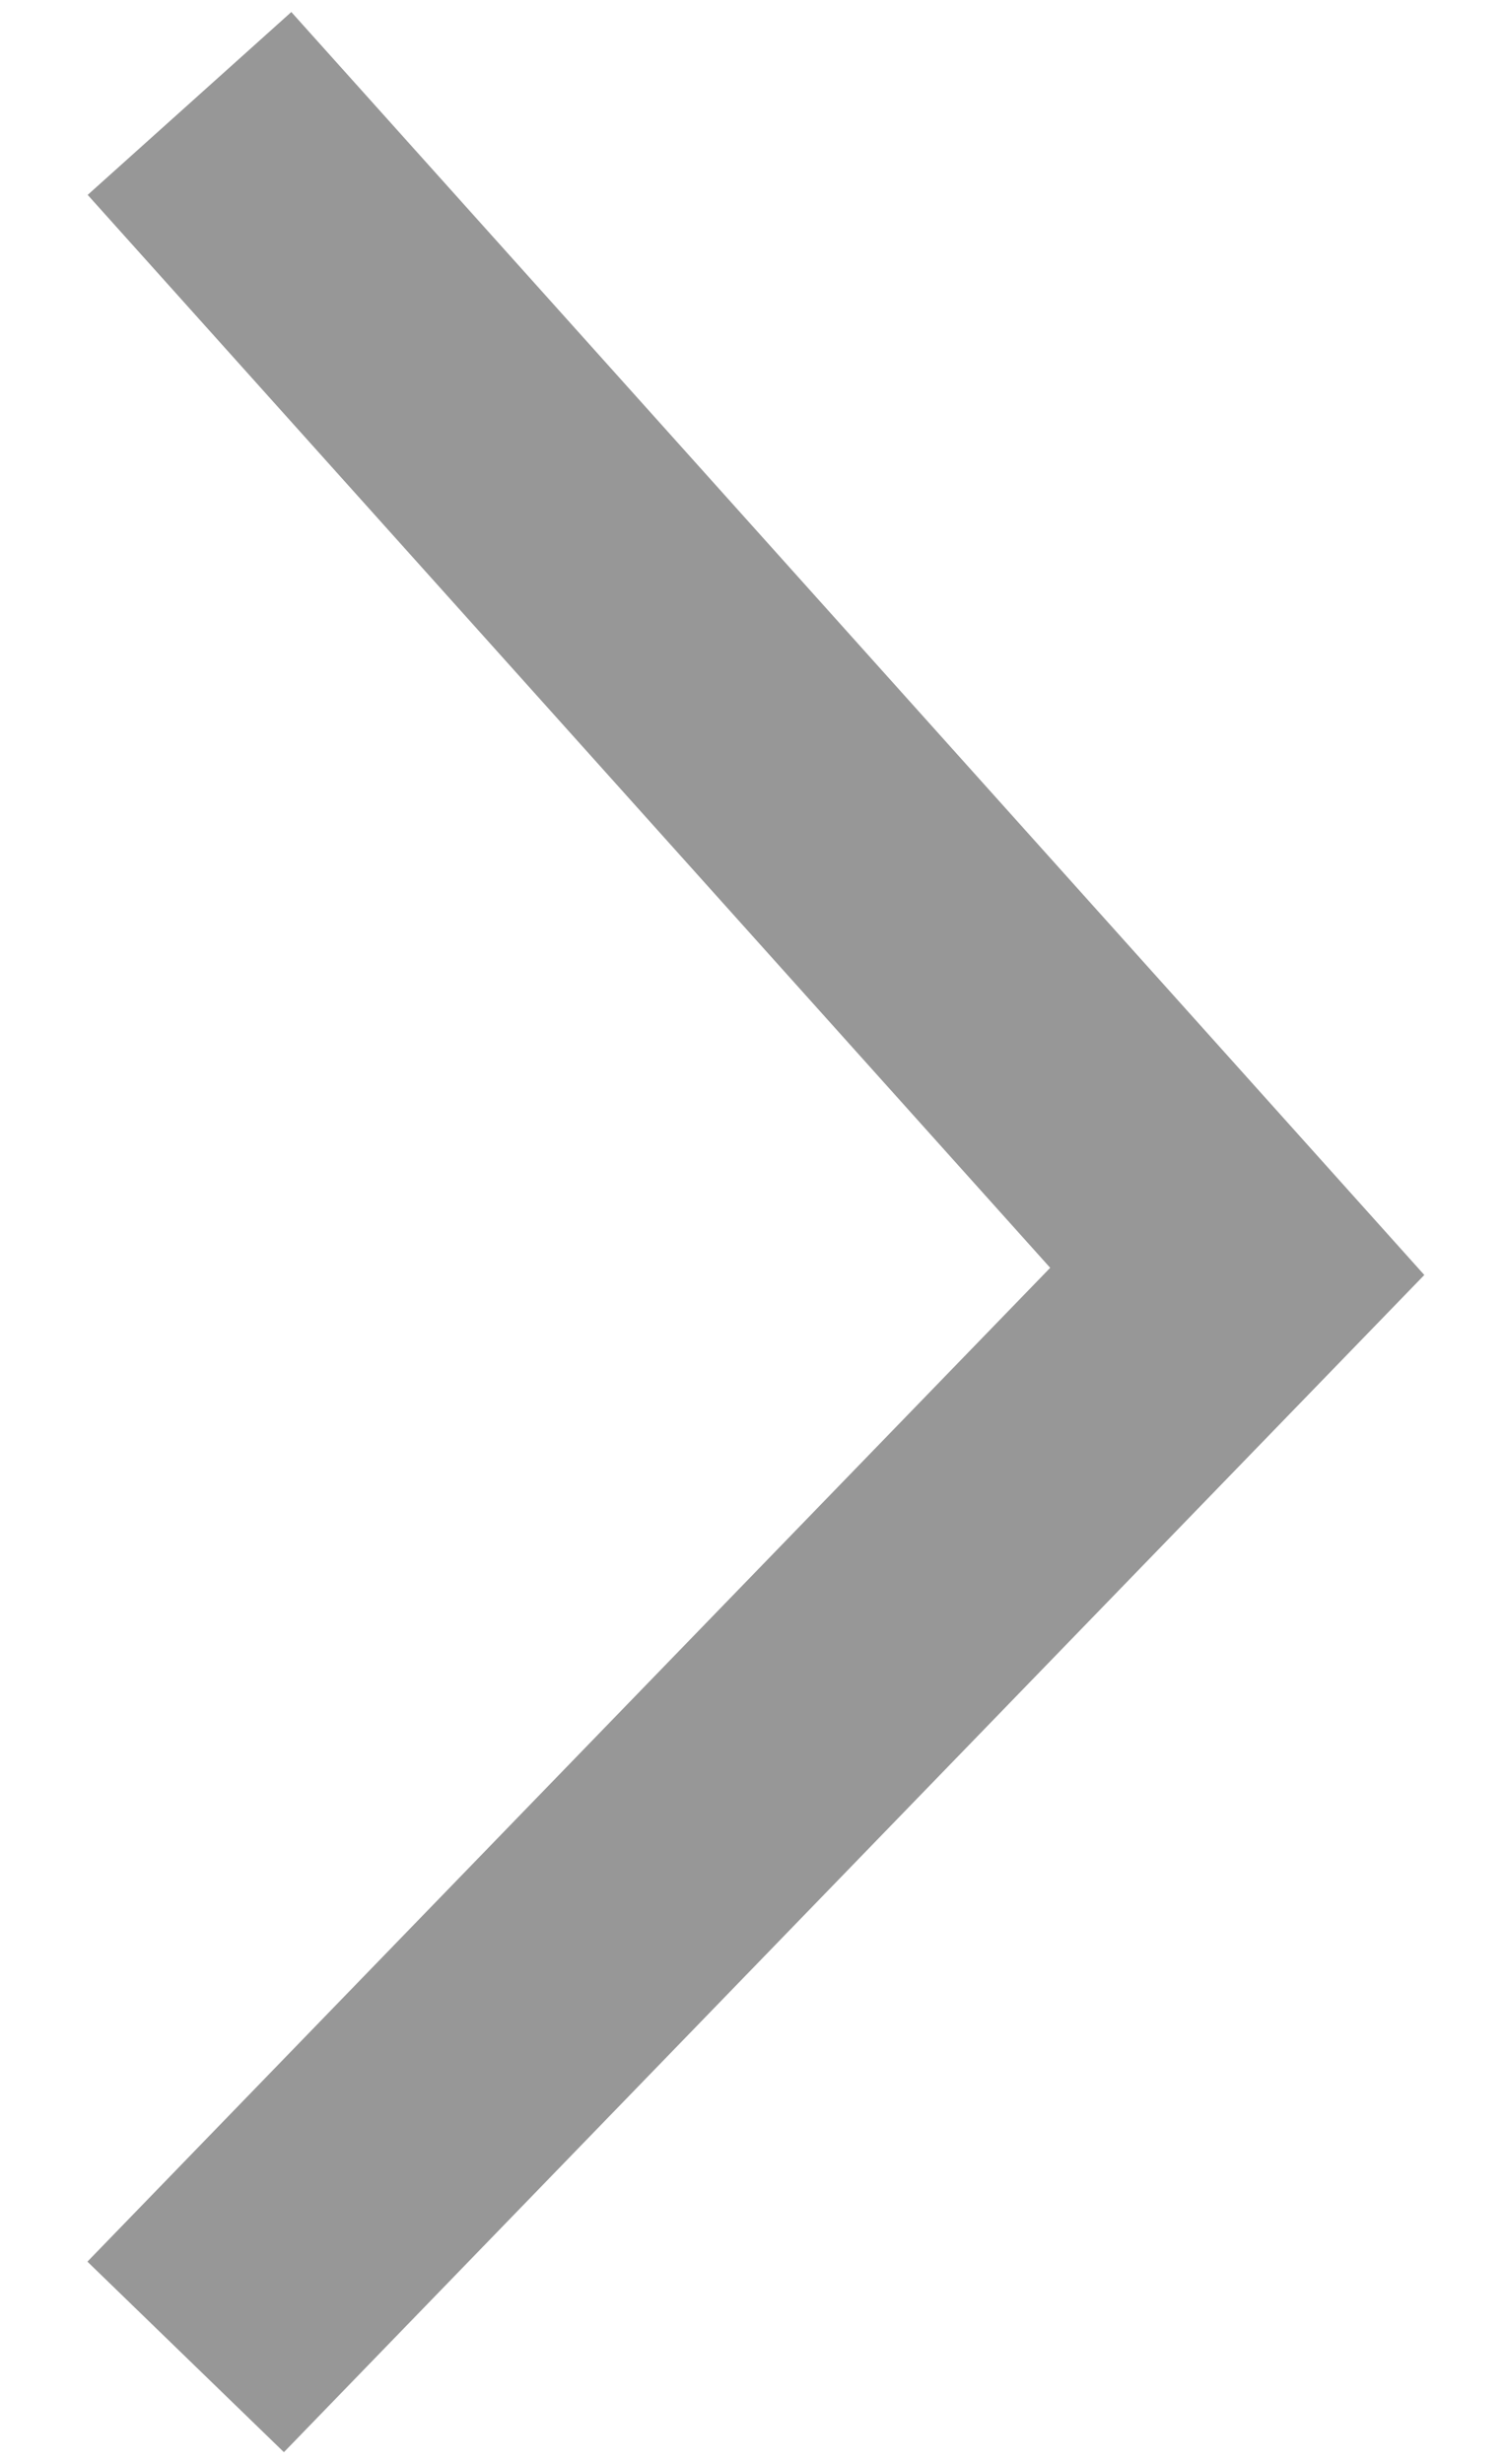 <?xml version="1.0" encoding="UTF-8"?>
<svg width="11px" height="18px" viewBox="0 0 11 18" version="1.1" xmlns="http://www.w3.org/2000/svg" xmlns:xlink="http://www.w3.org/1999/xlink">
    <title>angle-right icon</title>
    <g id="-" stroke="none" stroke-width="1" fill="none" fill-rule="evenodd" stroke-linecap="square">
        <g id="Buoy-list-element" transform="translate(-386, -36)" stroke="#979797" stroke-width="2">
            <g id="Line-7" transform="translate(388.053, 37.5)">
                <polyline points="4.02344824e-13 -2.60208521e-17 6.99 7.788 4.02344824e-13 15"></polyline>
            </g>
        </g>
    </g>
</svg>